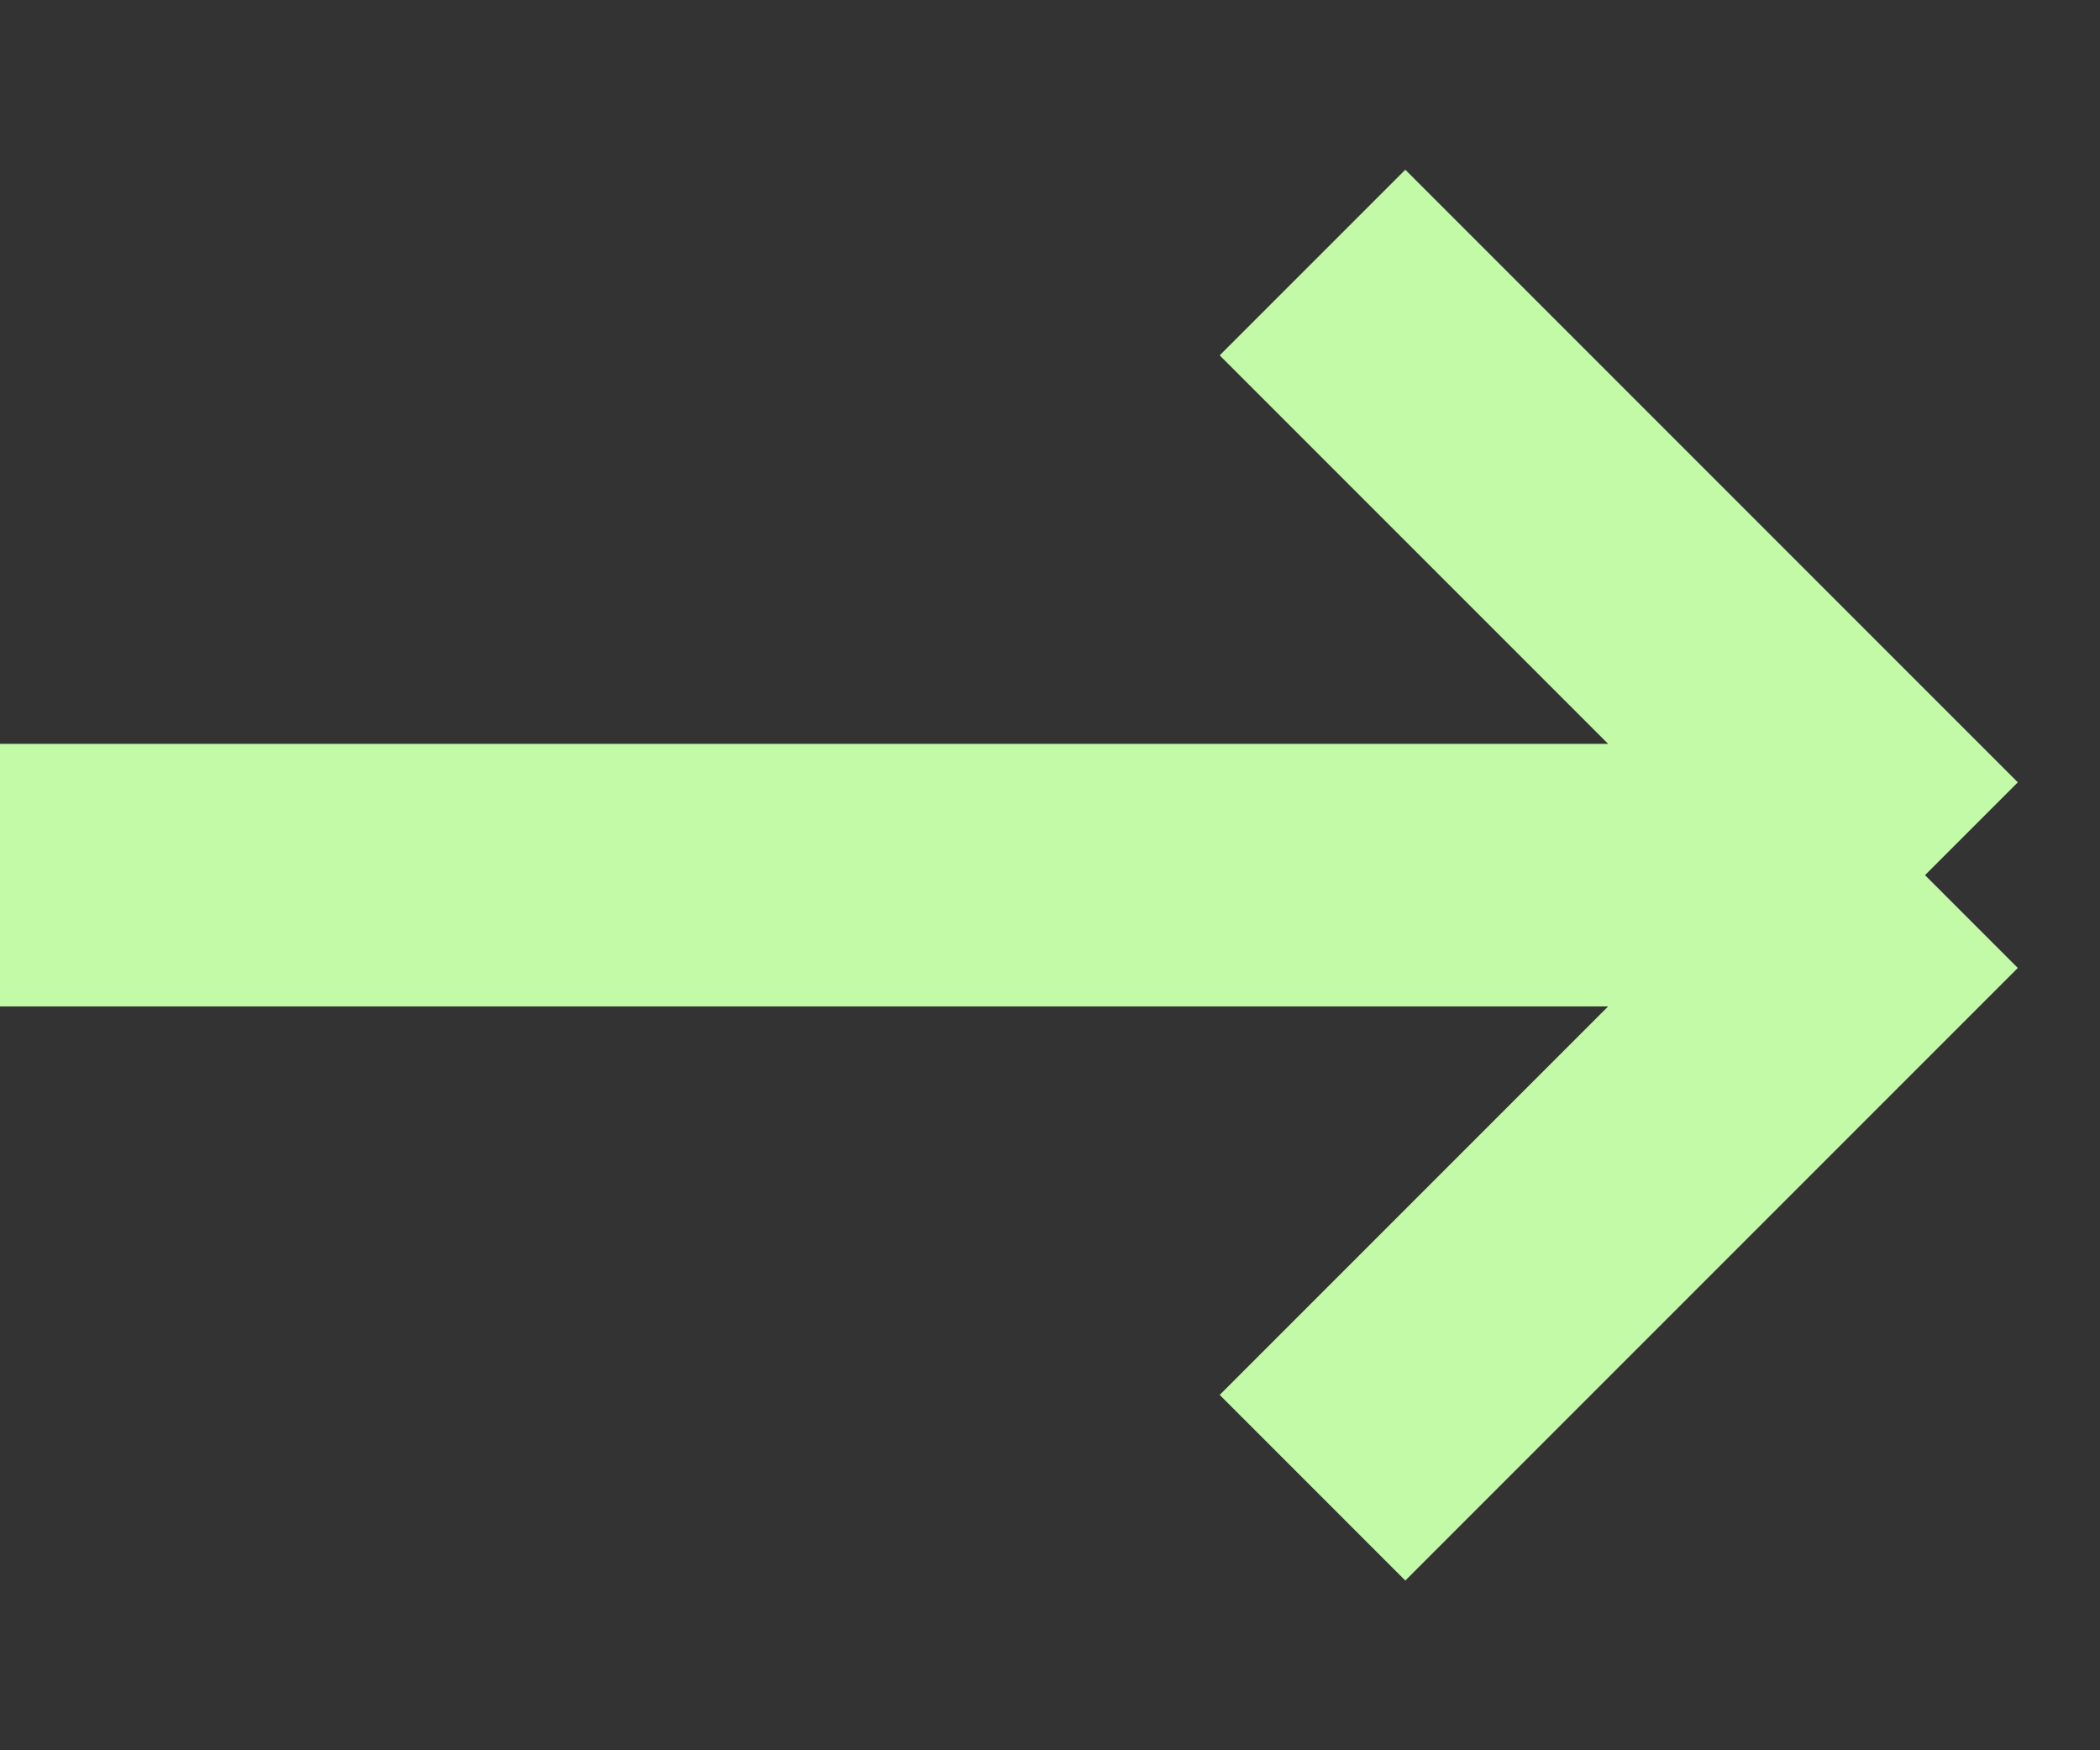 <?xml version="1.0" encoding="UTF-8"?> <svg xmlns="http://www.w3.org/2000/svg" width="12" height="10" viewBox="0 0 12 10" fill="none"><rect x="0" y="0" width="12" height="10" fill="#333333" stroke="none"/><path d="M0 5H11M11 5L7.5 1.5M11 5L7.5 8.5" stroke="#C2FAA7" stroke-width="1.5" stroke-linejoin="bevel"></path></svg> 